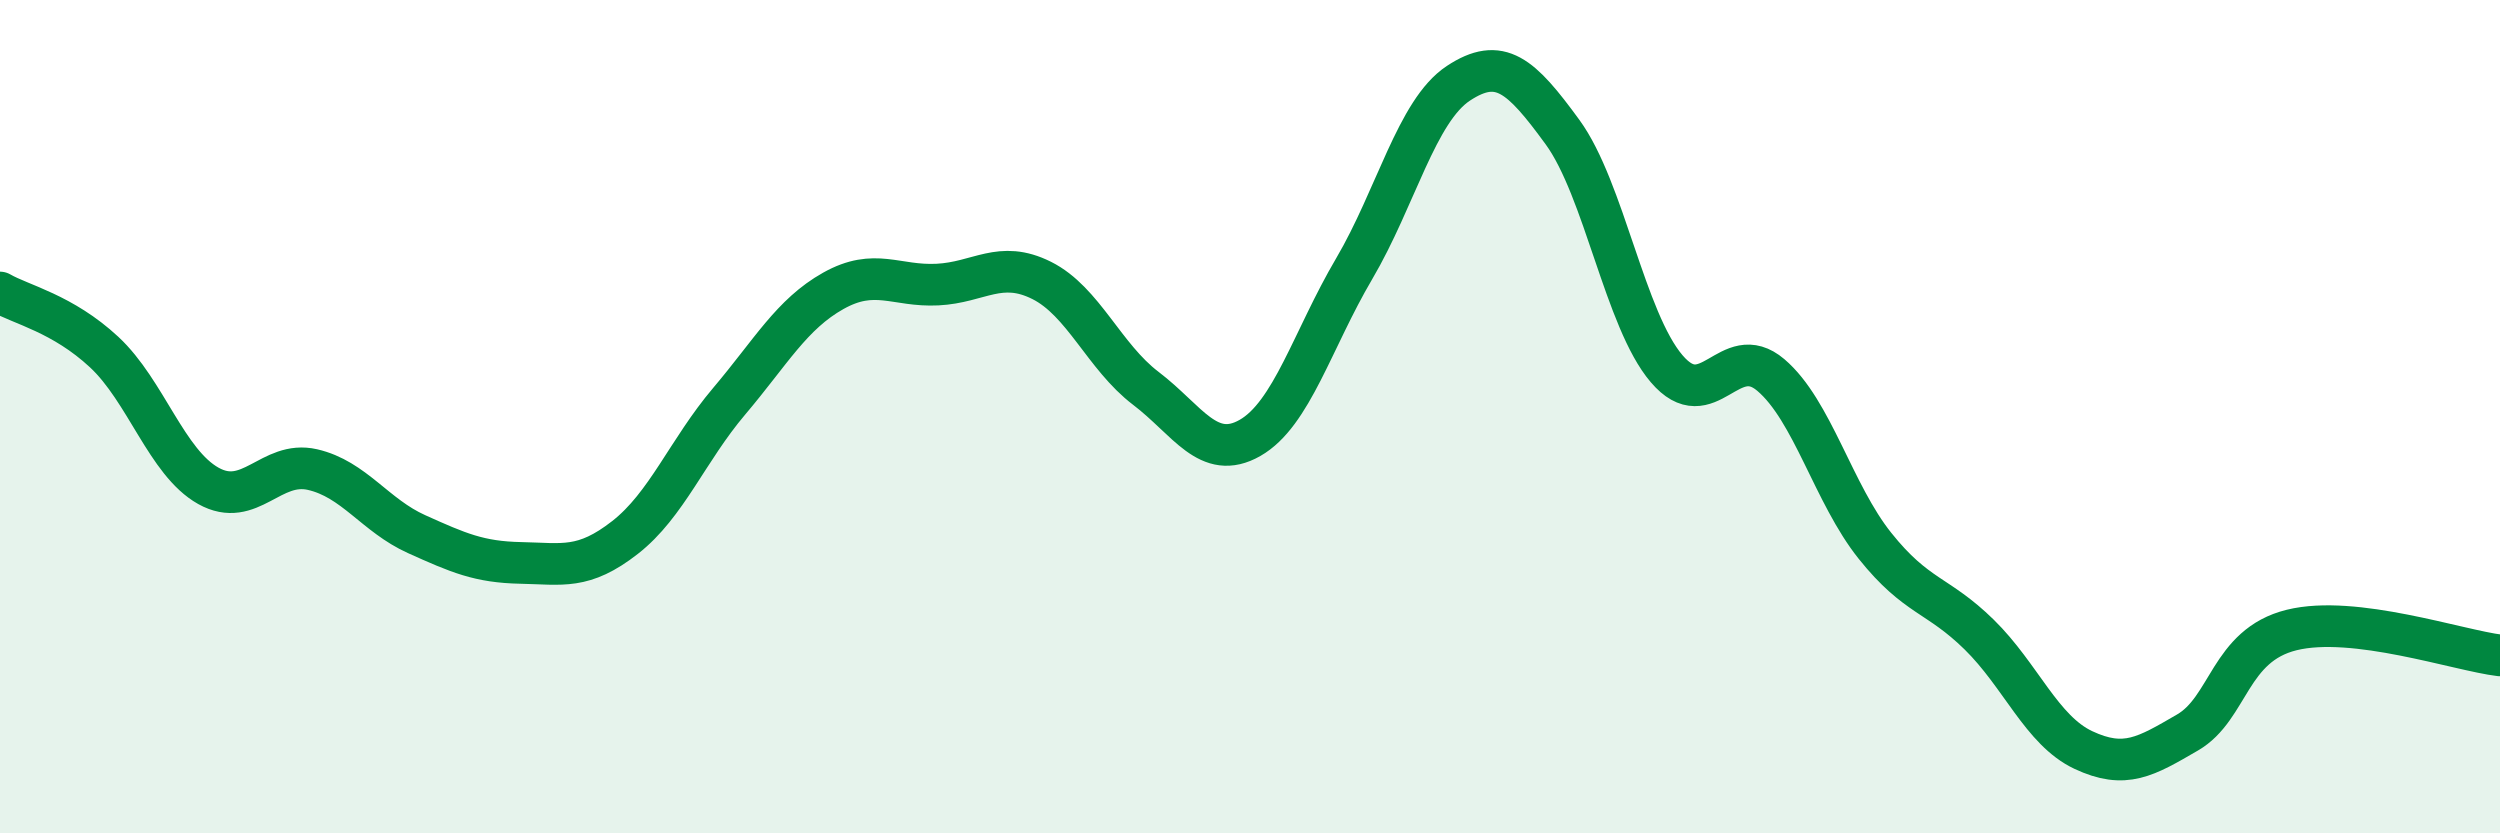 
    <svg width="60" height="20" viewBox="0 0 60 20" xmlns="http://www.w3.org/2000/svg">
      <path
        d="M 0,7.02 C 0.5,7.31 1.5,7.52 2.5,8.45 C 3.5,9.38 4,11.1 5,11.66 C 6,12.22 6.5,11.04 7.5,11.27 C 8.5,11.5 9,12.37 10,12.82 C 11,13.27 11.5,13.49 12.5,13.51 C 13.5,13.53 14,13.68 15,12.9 C 16,12.12 16.5,10.81 17.5,9.63 C 18.5,8.45 19,7.54 20,6.98 C 21,6.42 21.5,6.88 22.5,6.83 C 23.5,6.78 24,6.23 25,6.73 C 26,7.23 26.5,8.56 27.5,9.32 C 28.5,10.08 29,11.08 30,10.51 C 31,9.94 31.5,8.15 32.5,6.45 C 33.5,4.75 34,2.66 35,2 C 36,1.34 36.5,1.8 37.5,3.17 C 38.5,4.54 39,7.68 40,8.85 C 41,10.02 41.5,8.15 42.5,9 C 43.5,9.85 44,11.85 45,13.1 C 46,14.35 46.5,14.25 47.5,15.23 C 48.5,16.21 49,17.53 50,18 C 51,18.47 51.5,18.16 52.5,17.58 C 53.5,17 53.5,15.49 55,15.12 C 56.5,14.75 59,15.61 60,15.73L60 20L0 20Z"
        fill="#008740"
        opacity="0.1"
        stroke-linecap="round"
        stroke-linejoin="round"
      />
      <path
        d="M 0,7.02 C 0.5,7.31 1.5,7.52 2.5,8.45 C 3.5,9.38 4,11.1 5,11.66 C 6,12.22 6.5,11.04 7.5,11.27 C 8.5,11.5 9,12.37 10,12.82 C 11,13.27 11.5,13.49 12.5,13.51 C 13.5,13.53 14,13.68 15,12.9 C 16,12.12 16.5,10.81 17.5,9.63 C 18.5,8.45 19,7.54 20,6.98 C 21,6.42 21.5,6.88 22.5,6.83 C 23.5,6.78 24,6.23 25,6.73 C 26,7.23 26.5,8.56 27.5,9.32 C 28.5,10.08 29,11.08 30,10.51 C 31,9.94 31.5,8.15 32.5,6.45 C 33.5,4.75 34,2.66 35,2 C 36,1.34 36.5,1.8 37.5,3.17 C 38.5,4.54 39,7.68 40,8.85 C 41,10.02 41.5,8.15 42.5,9 C 43.5,9.85 44,11.85 45,13.1 C 46,14.35 46.5,14.25 47.5,15.23 C 48.5,16.21 49,17.53 50,18 C 51,18.47 51.5,18.16 52.5,17.58 C 53.5,17 53.5,15.49 55,15.12 C 56.5,14.75 59,15.61 60,15.73"
        stroke="#008740"
        stroke-width="1"
        fill="none"
        stroke-linecap="round"
        stroke-linejoin="round"
      />
    </svg>
  